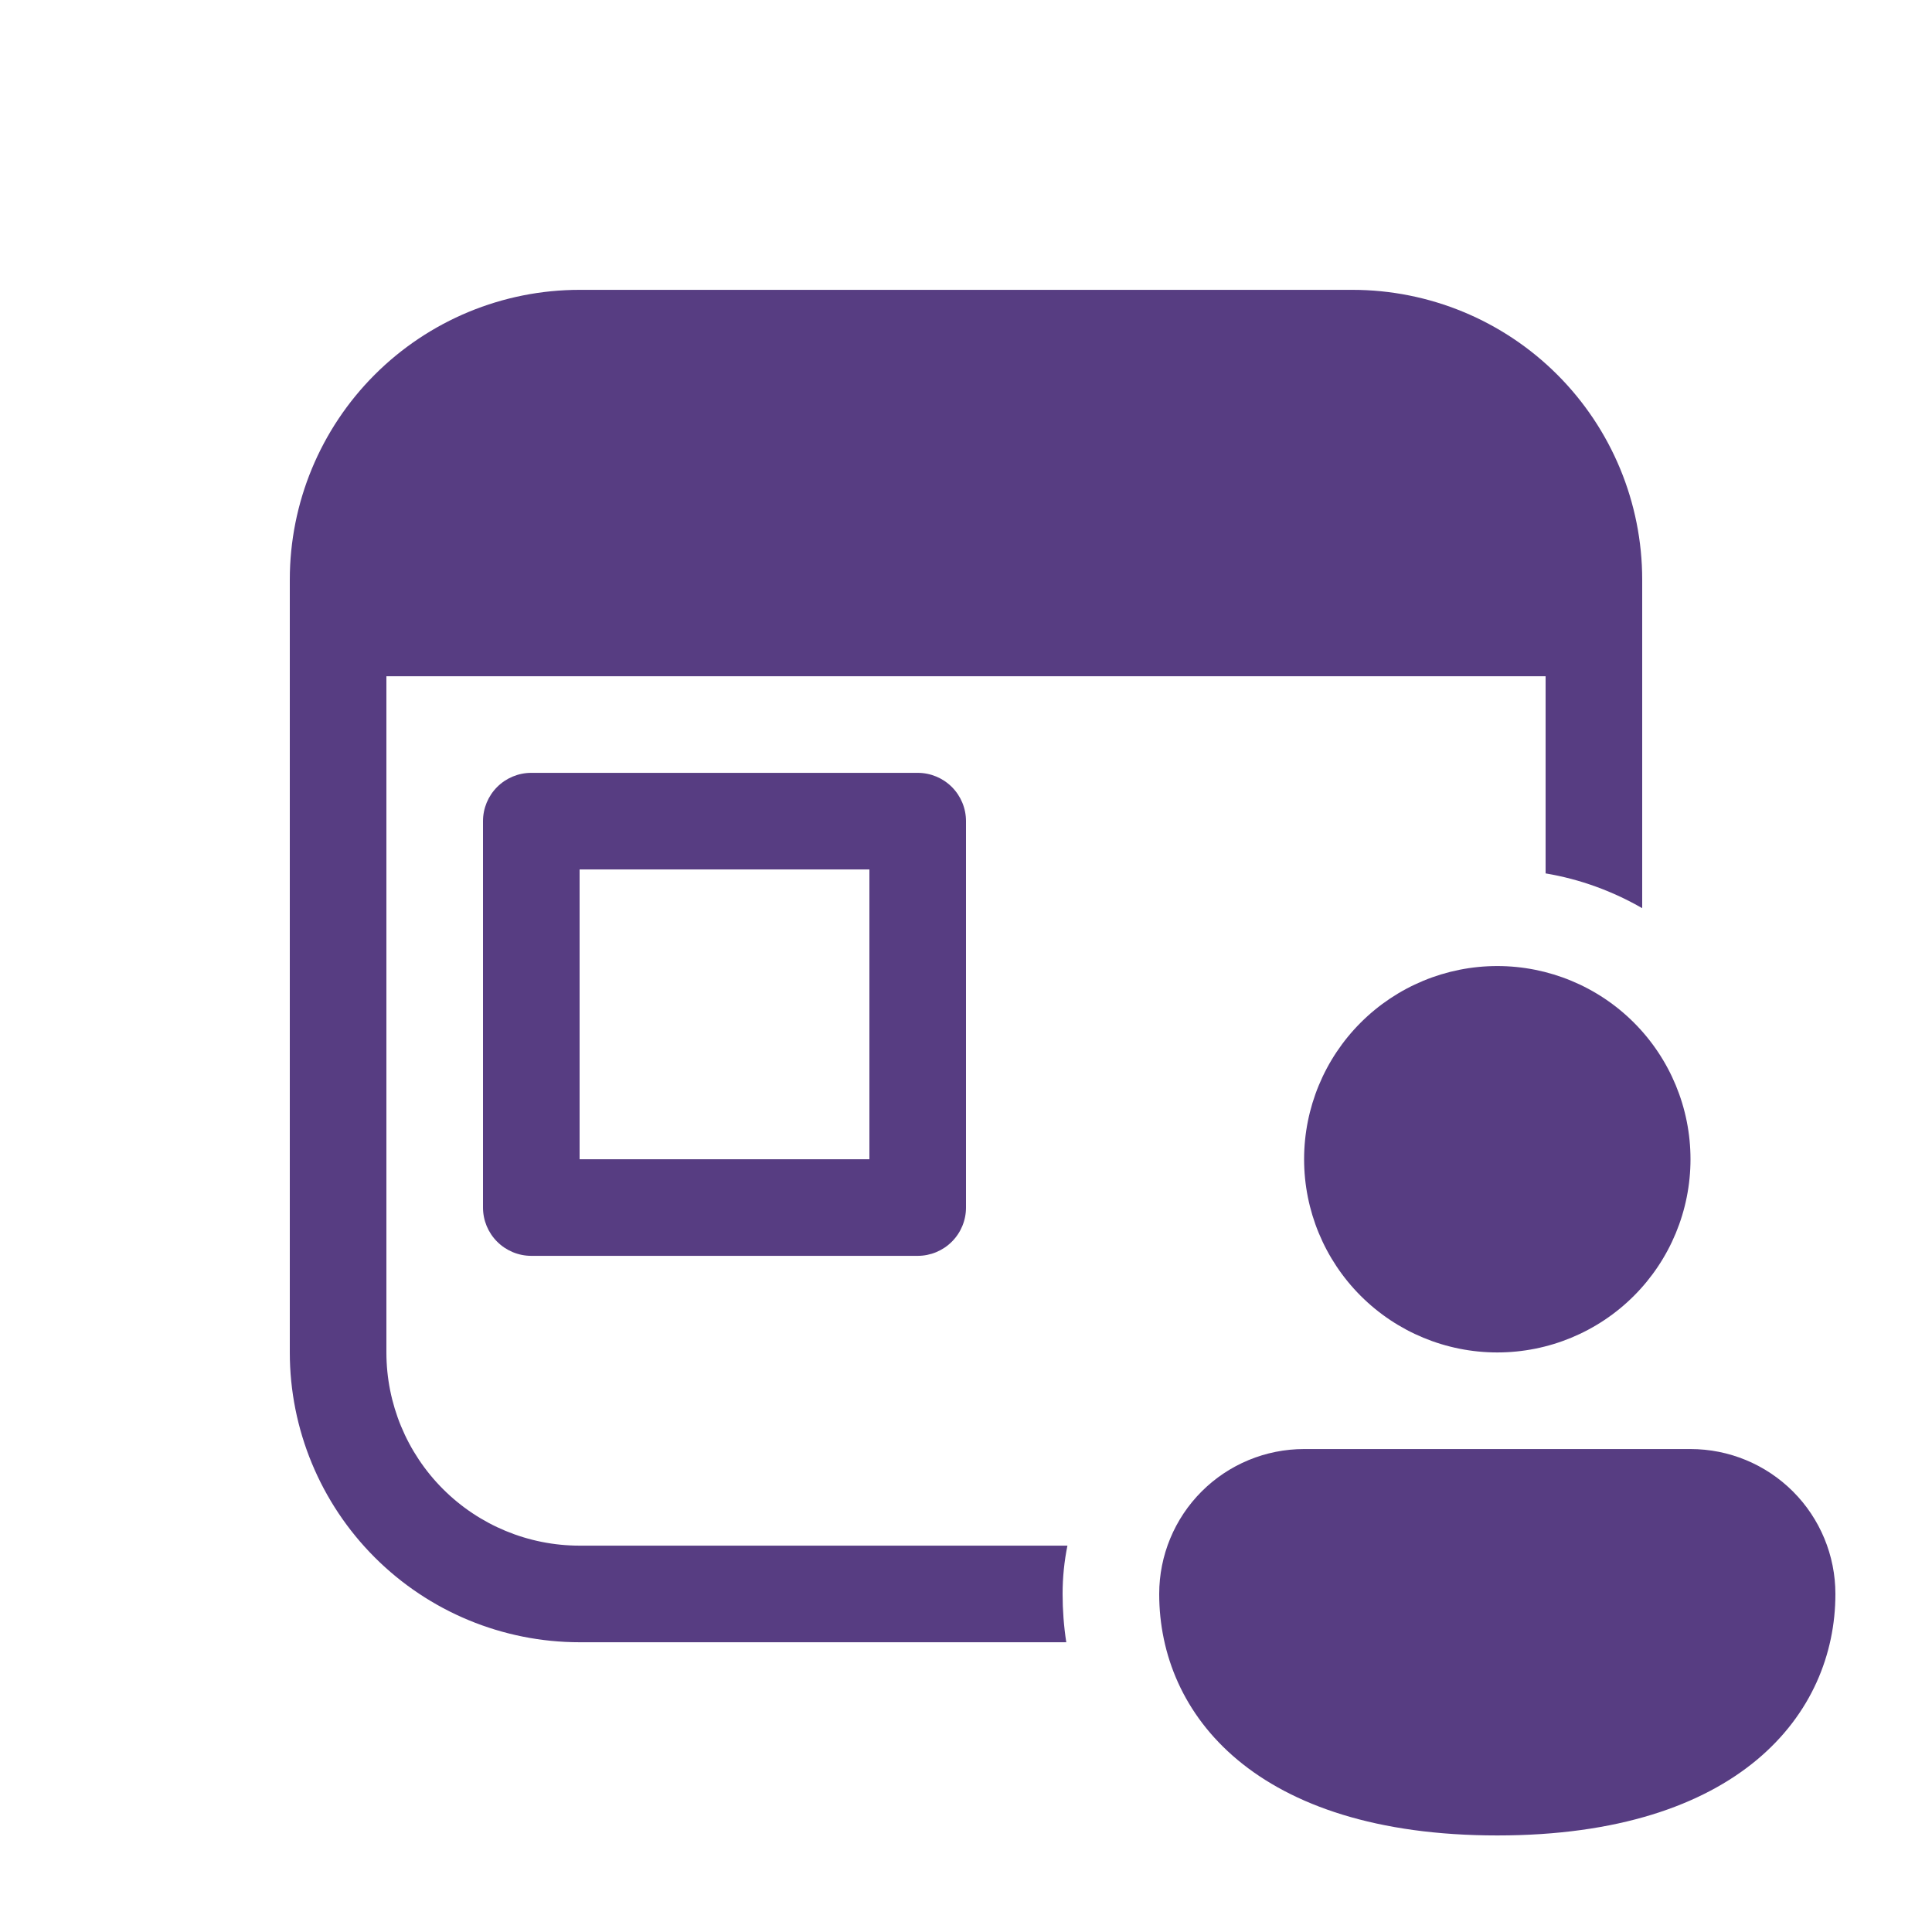 <svg width="84" height="84" viewBox="0 0 84 84" fill="none" xmlns="http://www.w3.org/2000/svg">
<path d="M25.2 12.602C21.858 12.602 18.654 13.929 16.291 16.292C13.928 18.655 12.6 21.86 12.6 25.202V58.802C12.6 62.143 13.928 65.348 16.291 67.711C18.654 70.074 21.858 71.402 25.2 71.402H46.36C46.253 70.707 46.2 70.005 46.2 69.302C46.2 68.583 46.272 67.882 46.41 67.202H25.2C22.972 67.202 20.836 66.317 19.26 64.741C17.685 63.166 16.8 61.029 16.8 58.802V29.402H67.2V37.974C68.708 38.226 70.123 38.751 71.4 39.486V25.202C71.4 21.86 70.073 18.655 67.71 16.292C65.347 13.929 62.142 12.602 58.8 12.602H25.2ZM25.2 37.802H37.8V50.402H25.2V37.802ZM23.1 33.602C22.543 33.602 22.009 33.823 21.615 34.217C21.221 34.611 21 35.145 21 35.702V52.502C21 53.059 21.221 53.593 21.615 53.986C22.009 54.38 22.543 54.602 23.1 54.602H39.9C40.457 54.602 40.991 54.38 41.385 53.986C41.779 53.593 42 53.059 42 52.502V35.702C42 35.145 41.779 34.611 41.385 34.217C40.991 33.823 40.457 33.602 39.9 33.602H23.1ZM73.5 50.402C73.5 52.629 72.615 54.766 71.04 56.341C69.465 57.917 67.328 58.802 65.1 58.802C62.872 58.802 60.736 57.917 59.16 56.341C57.585 54.766 56.7 52.629 56.7 50.402C56.7 48.174 57.585 46.037 59.16 44.462C60.736 42.887 62.872 42.002 65.1 42.002C67.328 42.002 69.465 42.887 71.04 44.462C72.615 46.037 73.5 48.174 73.5 50.402ZM79.8 69.302C79.8 74.531 75.6 79.802 65.1 79.802C54.6 79.802 50.4 74.552 50.4 69.302C50.4 67.631 51.064 66.028 52.245 64.847C53.427 63.665 55.029 63.002 56.7 63.002H73.5C75.171 63.002 76.773 63.665 77.955 64.847C79.136 66.028 79.8 67.631 79.8 69.302Z" fill="#573D82"/>
</svg>

